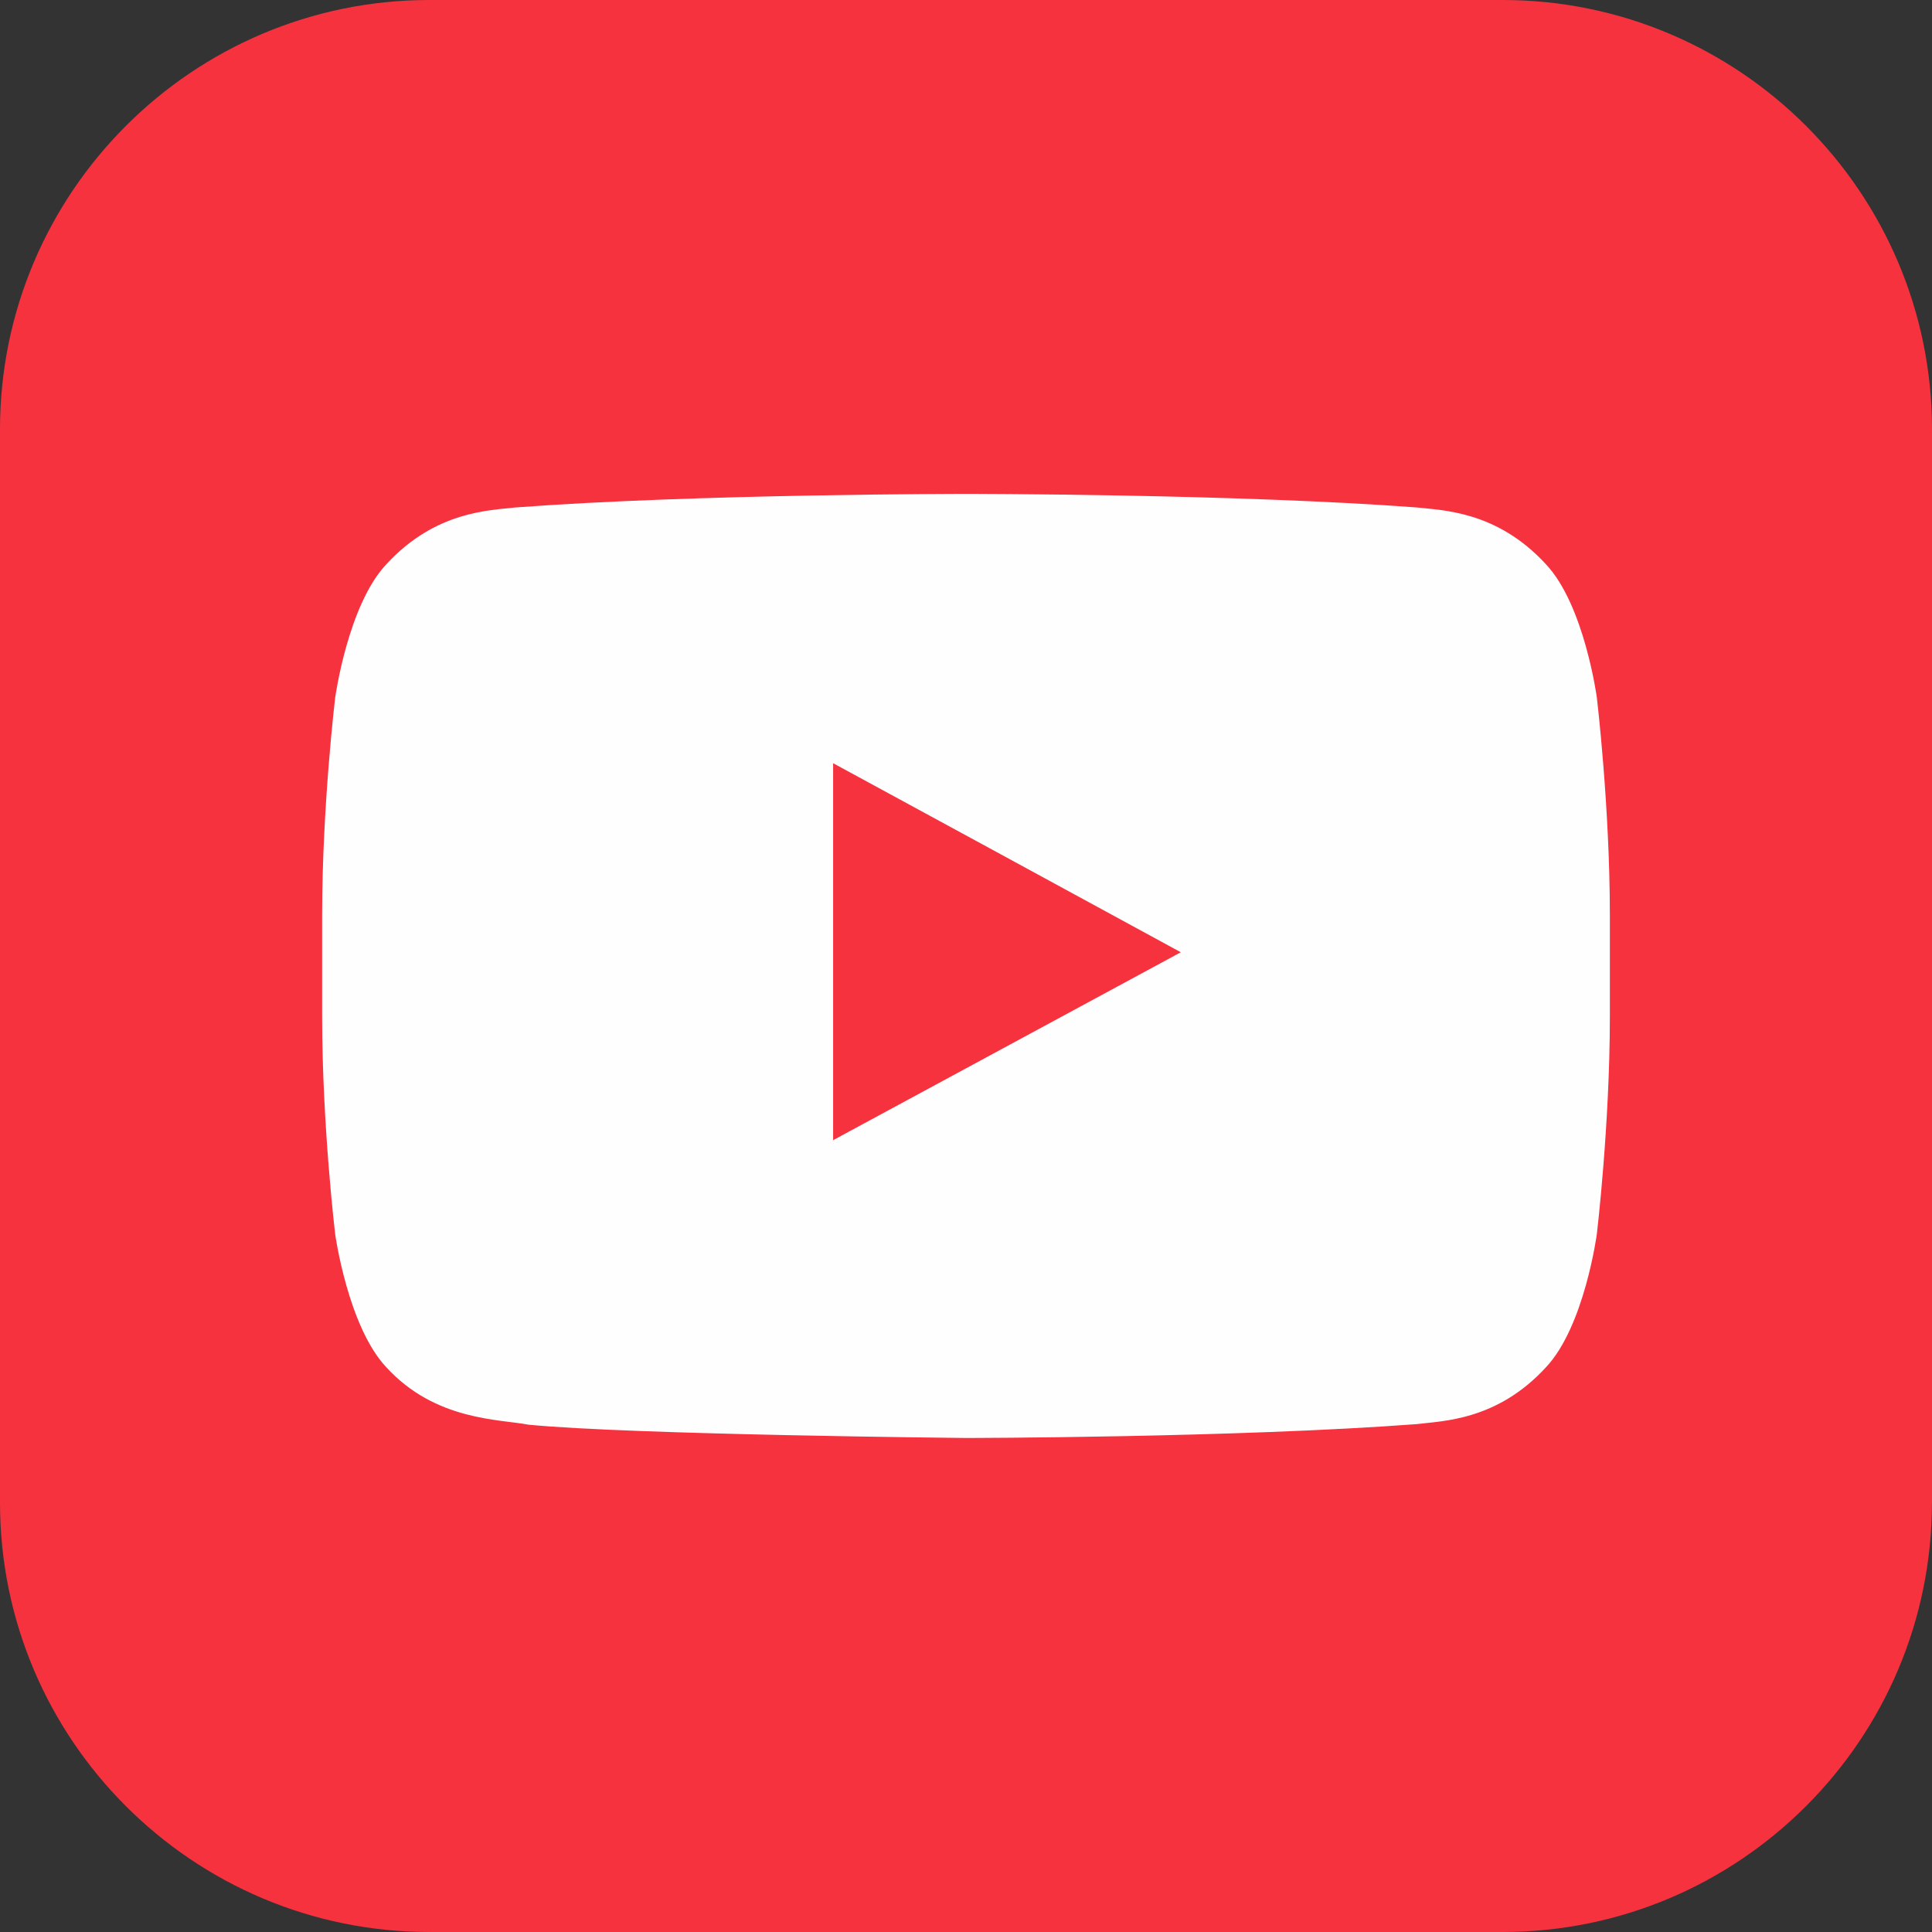 <?xml version="1.0" encoding="UTF-8"?>
<svg id="Vrstva_2" data-name="Vrstva 2" xmlns="http://www.w3.org/2000/svg" viewBox="0 0 27 27">
  <rect x="0" y="0" width="27" height="27" fill="#333333" stroke="none"/>
  <defs>
    <style>
      .cls-1 {
        fill: #fefefe;
        fill-rule: evenodd;
      }

      .cls-2 {
        fill: #f7323f;
      }
    </style>
  </defs>
  <g id="Vrstva_1-2" data-name="Vrstva 1">
    <g>
      <path class="cls-2" d="M27,21V6c0-3.308-2.692-6-6-6H6C2.691,0,0,2.692,0,6v15c0,3.309,2.691,6,6,6h14.999c3.309,0,6-2.691,6-6h.002Z"/>
      <path class="cls-1" d="M16.502,13.308l-4.859,2.626v-5.268l2.192,1.191,2.667,1.451ZM22.316,9.747s-.174-1.29-.711-1.861c-.686-.748-1.451-.753-1.803-.794-2.518-.19-6.298-.19-6.298-.19h-.008s-3.775,0-6.294.19c-.351.041-1.116.046-1.803.794-.538.571-.715,1.865-.715,1.865,0,0-.182,1.518-.182,3.035v1.422c0,1.518.182,3.039.182,3.039,0,0,.178,1.29.715,1.861.686.749,1.584.724,1.985.802,1.439.141,6.116.186,6.116.186,0,0,3.784-.004,6.302-.194.351-.045,1.116-.045,1.803-.794.538-.571.711-1.861.711-1.861,0,0,.182-1.522.182-3.039v-1.422c0-1.518-.182-3.039-.182-3.039h0Z"/>
    </g>
  </g>
</svg>